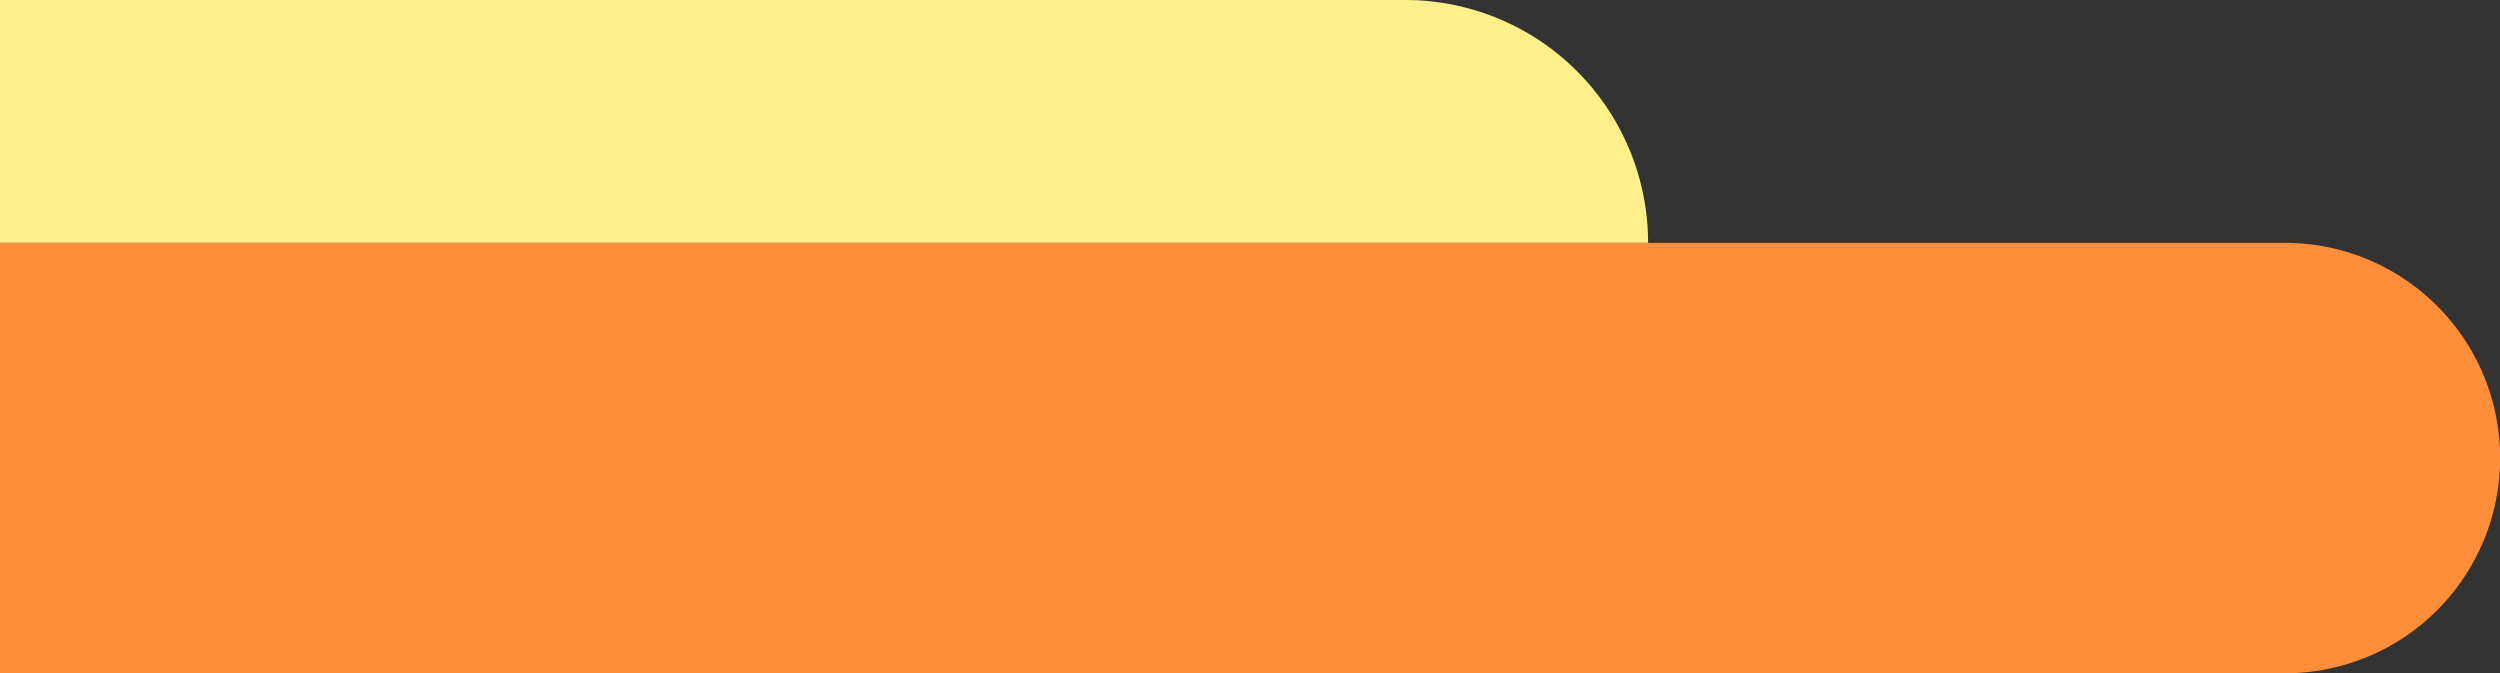 <?xml version="1.0" encoding="UTF-8" standalone="no"?><svg xmlns="http://www.w3.org/2000/svg" xmlns:xlink="http://www.w3.org/1999/xlink" fill="#000000" height="267.8" preserveAspectRatio="xMidYMid meet" version="1" viewBox="0.0 0.0 994.5 267.8" width="994.5" zoomAndPan="magnify"><rect x="0.0" y="0.0" width="994.5" height="267.8" fill="#333333" stroke="none"/><g data-name="Layer 2"><g data-name="Layer 1"><g id="change1_1"><path d="M0,0H559a96.61,96.61,0,0,1,96.61,96.61v0a0,0,0,0,1,0,0H0a0,0,0,0,1,0,0V0A0,0,0,0,1,0,0Z" fill="#ffef8a"/></g><g id="change2_1"><path d="M0,96.61H908.94a85.61,85.61,0,0,1,85.61,85.61v0a85.61,85.61,0,0,1-85.61,85.61H0a0,0,0,0,1,0,0V96.61A0,0,0,0,1,0,96.61Z" fill="#ff8e3a"/></g></g></g></svg>